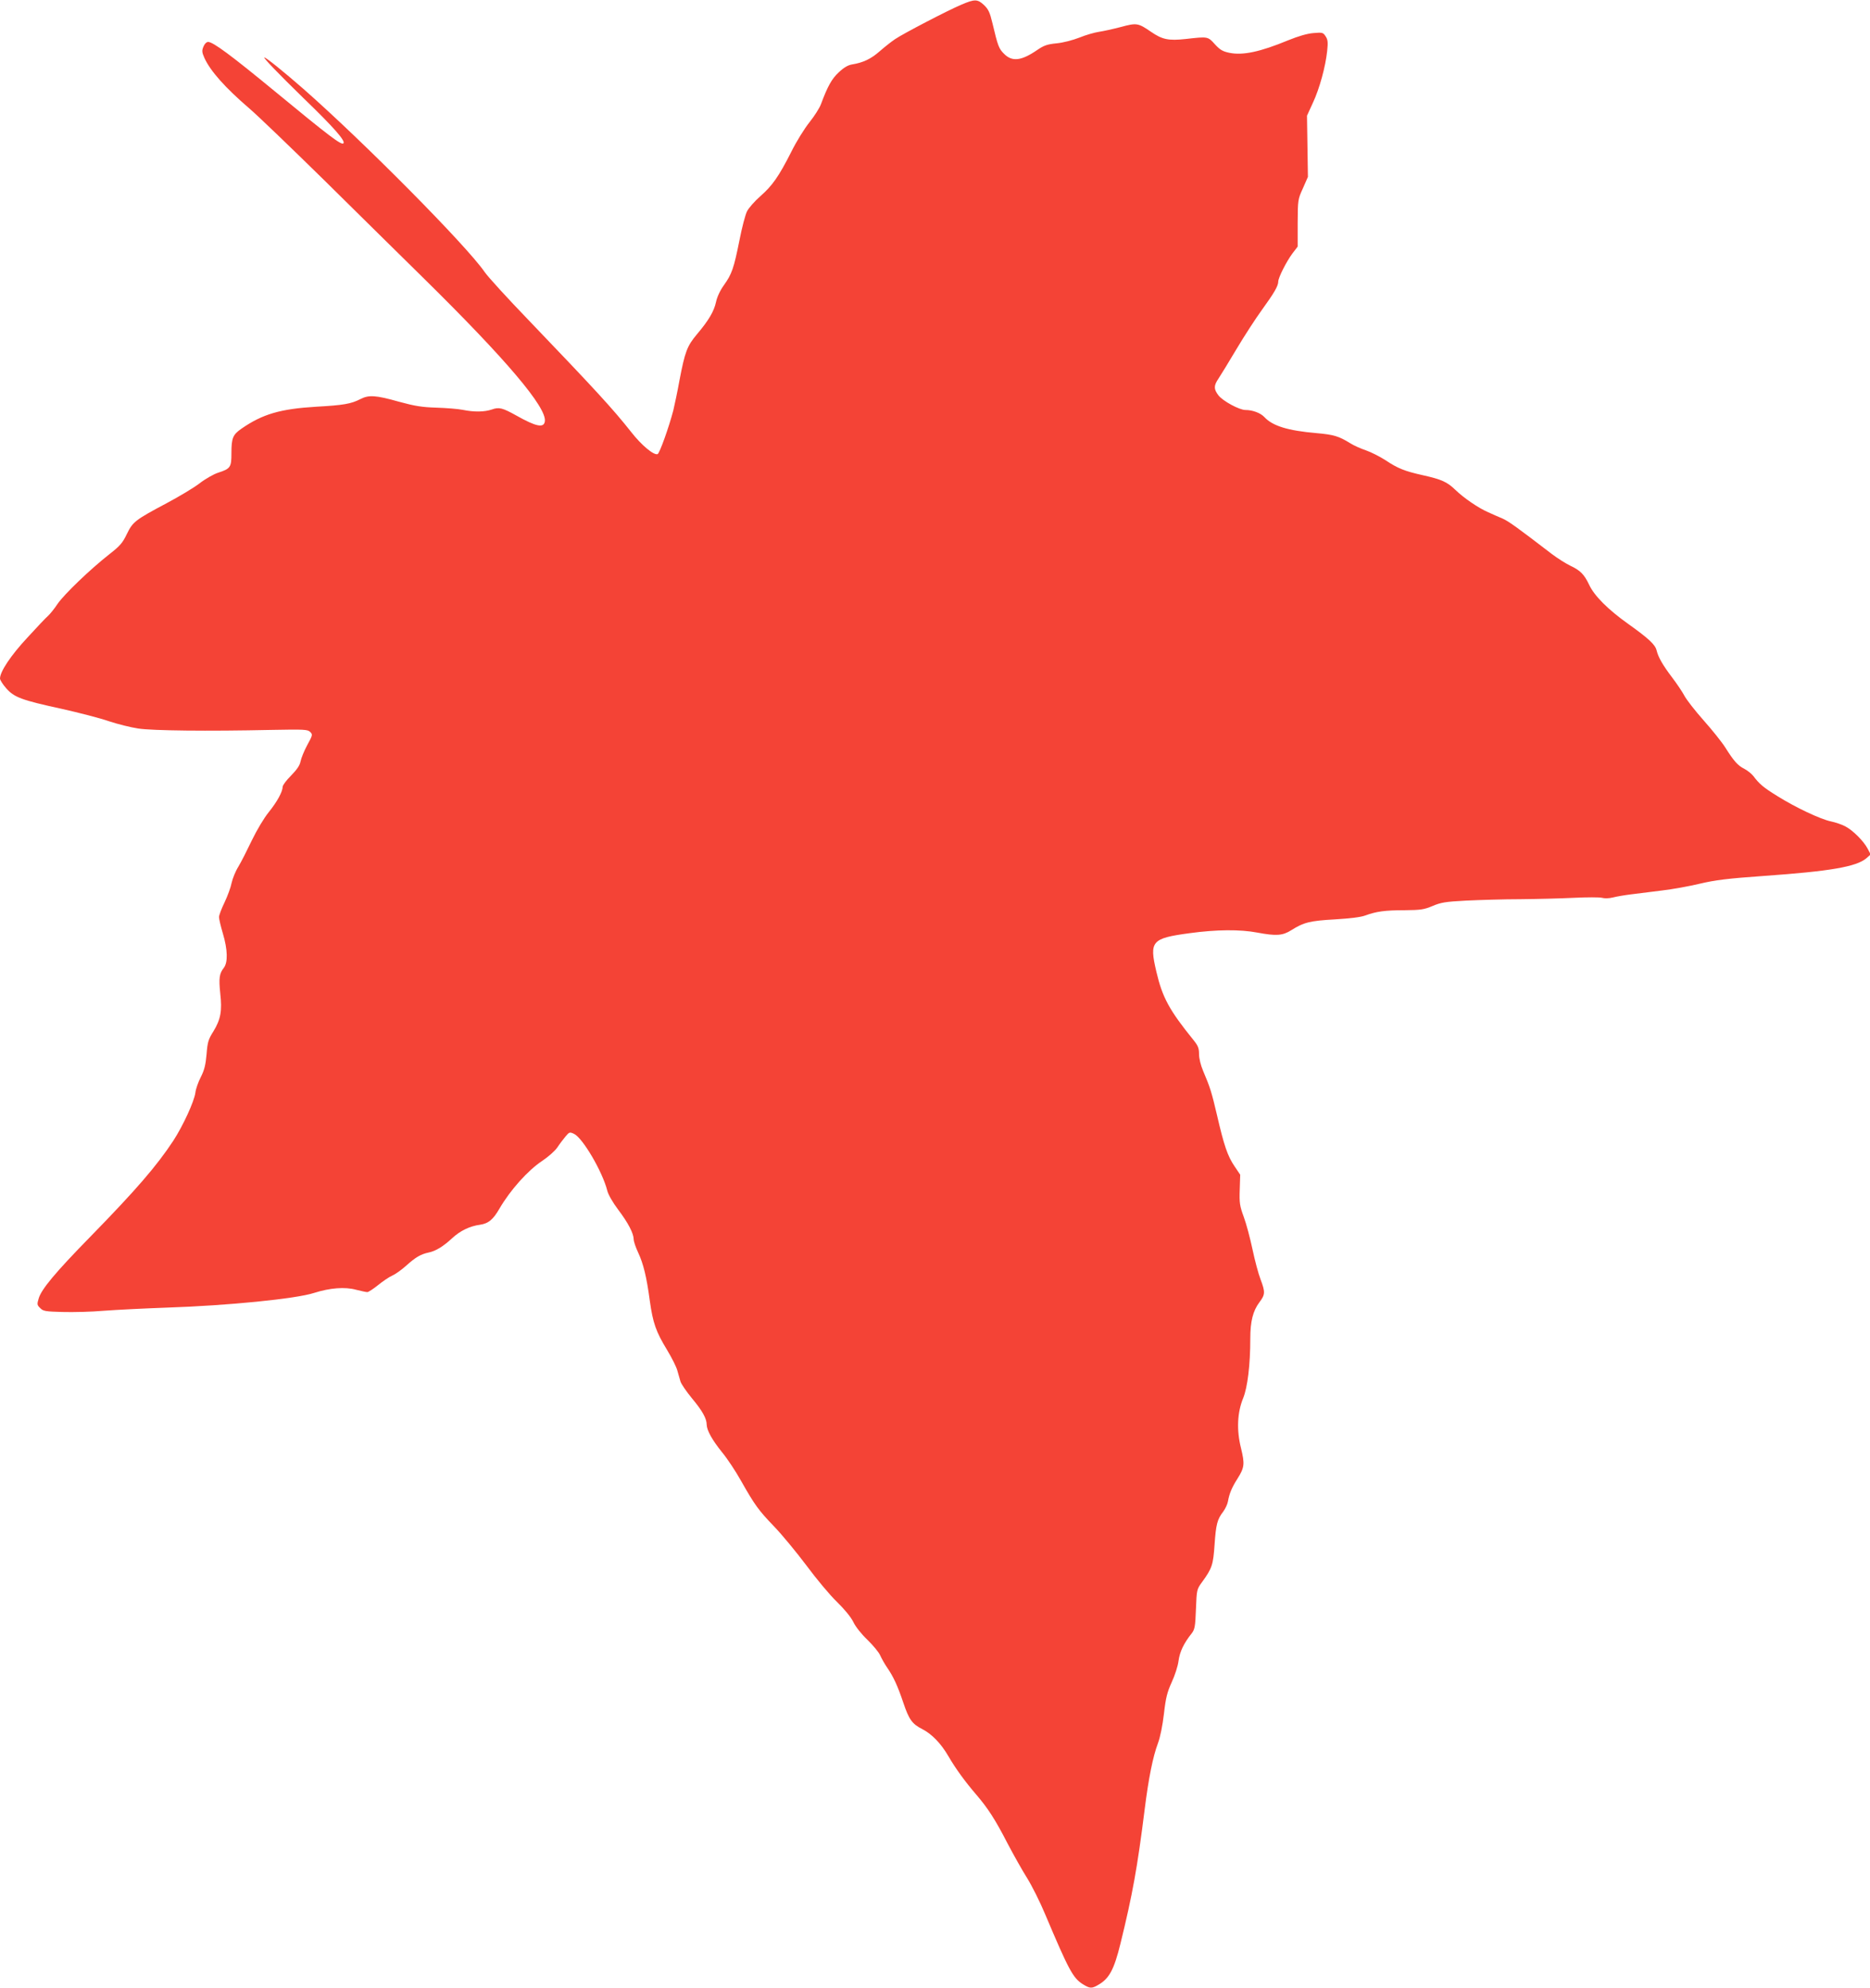 <?xml version="1.0" standalone="no"?>
<!DOCTYPE svg PUBLIC "-//W3C//DTD SVG 20010904//EN"
 "http://www.w3.org/TR/2001/REC-SVG-20010904/DTD/svg10.dtd">
<svg version="1.0" xmlns="http://www.w3.org/2000/svg"
 width="1204pt" height="1280pt" viewBox="0 0 1204 1280"
 preserveAspectRatio="xMidYMid meet">
<g transform="translate(0,1280) scale(0.1,-0.1)"
fill="#f44336" stroke="none">
<path d="M6190 12770 c-86 -36 -374 -186 -427 -222 -24 -16 -68 -51 -99 -78
-57 -50 -106 -73 -178 -85 -26 -4 -53 -20 -86 -51 -45 -42 -71 -89 -114 -204
-9 -25 -42 -77 -74 -117 -32 -40 -85 -125 -117 -190 -81 -160 -122 -218 -199
-286 -37 -32 -75 -76 -86 -97 -11 -21 -33 -105 -49 -187 -36 -180 -49 -218
-100 -289 -25 -35 -44 -76 -51 -109 -13 -60 -47 -118 -124 -209 -62 -74 -76
-111 -111 -294 -13 -73 -32 -161 -40 -195 -28 -107 -88 -276 -101 -281 -24 -9
-103 56 -170 142 -121 153 -231 272 -662 722 -134 139 -261 278 -282 309 -117
170 -781 840 -1167 1179 -128 112 -240 202 -251 202 -10 0 94 -108 249 -259
199 -192 275 -279 260 -294 -13 -13 -89 44 -444 337 -277 228 -395 316 -427
316 -10 0 -23 -12 -30 -30 -11 -26 -10 -37 6 -73 38 -84 134 -192 289 -325 55
-47 271 -255 481 -461 209 -207 500 -493 645 -636 529 -521 790 -829 777 -918
-6 -45 -57 -34 -183 37 -90 50 -112 56 -159 39 -47 -16 -114 -17 -187 -2 -30
6 -106 12 -169 14 -94 3 -138 10 -244 39 -145 41 -191 44 -244 17 -62 -32
-110 -40 -287 -50 -230 -14 -344 -47 -480 -141 -56 -39 -65 -60 -65 -159 0
-90 -6 -99 -86 -125 -28 -9 -83 -40 -120 -69 -38 -29 -132 -85 -209 -126 -205
-109 -220 -121 -258 -199 -27 -57 -44 -77 -112 -130 -126 -99 -292 -259 -334
-320 -21 -32 -49 -66 -61 -77 -13 -11 -73 -74 -134 -141 -107 -115 -176 -219
-176 -263 0 -10 18 -38 40 -63 51 -58 98 -76 356 -132 111 -25 248 -60 305
-80 57 -19 142 -40 189 -47 90 -14 447 -18 857 -9 213 4 234 3 250 -13 17 -17
16 -21 -19 -85 -20 -37 -39 -84 -43 -105 -5 -26 -23 -52 -61 -91 -30 -30 -54
-62 -54 -72 -1 -33 -36 -97 -90 -164 -30 -37 -76 -114 -108 -180 -30 -63 -69
-140 -87 -170 -19 -30 -38 -78 -44 -106 -5 -27 -26 -84 -45 -124 -20 -41 -36
-84 -36 -95 0 -12 11 -59 25 -106 31 -104 33 -186 6 -221 -29 -37 -33 -66 -23
-164 13 -113 3 -168 -44 -245 -33 -52 -38 -70 -44 -147 -6 -68 -14 -102 -37
-147 -17 -33 -33 -79 -35 -101 -8 -57 -79 -212 -142 -309 -106 -161 -238 -315
-538 -622 -222 -227 -312 -335 -329 -394 -11 -37 -11 -42 10 -62 19 -20 34
-22 144 -25 67 -2 187 1 267 8 80 6 260 15 400 20 397 13 837 57 953 95 101
32 198 40 270 20 32 -8 64 -15 72 -15 7 0 38 20 69 45 31 25 72 53 91 61 19 8
60 37 90 64 61 55 94 74 145 85 45 9 94 39 151 92 52 48 113 78 181 87 53 8
83 33 124 104 70 120 183 246 275 307 39 26 82 64 97 86 15 23 39 54 53 71 24
29 27 30 55 17 56 -27 183 -243 214 -366 6 -25 36 -77 70 -122 65 -86 99 -152
100 -191 0 -14 13 -52 29 -86 33 -71 54 -154 75 -312 20 -141 39 -196 110
-313 31 -51 61 -111 67 -134 6 -22 15 -54 20 -70 5 -17 39 -66 75 -110 66 -79
94 -129 94 -169 1 -36 35 -98 98 -176 34 -41 89 -124 123 -185 89 -157 112
-189 214 -295 50 -52 143 -165 207 -250 63 -85 151 -191 196 -234 50 -49 91
-99 106 -130 14 -30 52 -78 91 -115 37 -36 74 -81 82 -100 9 -20 28 -54 43
-76 43 -62 70 -122 106 -229 37 -110 57 -137 124 -171 60 -31 119 -92 166
-173 47 -81 110 -167 179 -247 74 -86 123 -161 202 -315 39 -74 95 -174 126
-223 30 -48 83 -153 117 -235 151 -357 178 -408 241 -448 47 -29 58 -30 103
-3 68 40 99 97 140 264 77 313 109 489 156 865 25 200 53 339 85 424 15 40 30
114 39 191 12 105 21 139 50 203 20 43 40 104 44 138 8 59 34 113 85 177 19
25 23 43 27 155 5 127 5 128 41 177 63 87 70 109 79 239 9 130 17 163 56 213
13 18 27 47 30 65 9 50 24 88 61 146 46 73 48 95 23 198 -29 115 -24 229 14
321 28 69 46 213 46 384 0 111 17 178 59 234 37 49 38 65 7 147 -14 36 -37
123 -52 194 -15 71 -40 165 -56 208 -26 71 -29 90 -26 176 l3 96 -37 55 c-44
65 -67 132 -112 327 -35 149 -44 179 -90 287 -15 35 -26 80 -26 107 0 38 -6
54 -35 90 -157 194 -201 275 -240 442 -46 196 -31 214 213 247 175 24 327 25
437 4 123 -23 163 -20 220 16 79 50 120 60 280 69 97 6 166 14 195 25 71 26
126 34 253 34 104 1 125 4 180 27 54 23 83 28 217 35 85 4 243 9 350 9 107 1
263 5 345 9 83 4 163 4 179 0 17 -5 46 -4 70 2 23 6 75 15 116 20 41 5 131 16
200 25 69 8 179 28 245 44 98 23 174 33 414 50 425 30 594 59 658 114 l27 24
-19 37 c-26 50 -98 121 -146 145 -21 11 -62 25 -91 31 -67 14 -226 89 -343
162 -91 56 -118 79 -156 130 -12 15 -38 36 -59 47 -42 21 -67 50 -122 137 -20
32 -82 110 -138 173 -56 63 -112 135 -125 160 -13 25 -49 78 -80 119 -59 78
-88 128 -99 173 -9 37 -49 75 -182 170 -131 93 -220 182 -253 254 -31 65 -56
91 -120 121 -29 14 -83 48 -120 76 -219 168 -278 211 -317 228 -24 10 -65 28
-91 40 -65 28 -158 92 -213 145 -53 51 -88 67 -209 94 -117 26 -162 44 -241
97 -36 23 -93 52 -125 63 -33 11 -78 31 -100 45 -76 47 -107 56 -218 66 -185
16 -283 46 -336 103 -25 27 -76 46 -122 46 -40 0 -146 58 -174 94 -31 41 -31
62 0 108 14 21 66 106 116 190 50 84 124 198 164 253 79 109 105 154 105 182
0 25 53 130 92 182 l33 43 0 152 c1 149 1 152 34 224 l32 73 -3 197 -3 197 38
83 c43 92 81 232 92 334 6 56 4 73 -10 94 -16 25 -21 26 -79 21 -39 -3 -97
-20 -161 -46 -181 -75 -293 -99 -380 -81 -43 9 -60 19 -93 55 -46 51 -45 50
-187 34 -112 -12 -151 -4 -224 46 -83 57 -92 59 -195 31 -50 -13 -113 -27
-141 -31 -27 -4 -84 -20 -125 -37 -44 -17 -105 -33 -147 -37 -60 -6 -81 -13
-125 -43 -102 -70 -161 -77 -213 -25 -34 34 -40 49 -75 197 -17 71 -26 90 -55
118 -41 38 -59 39 -145 2z"/>
</g>
</svg>
